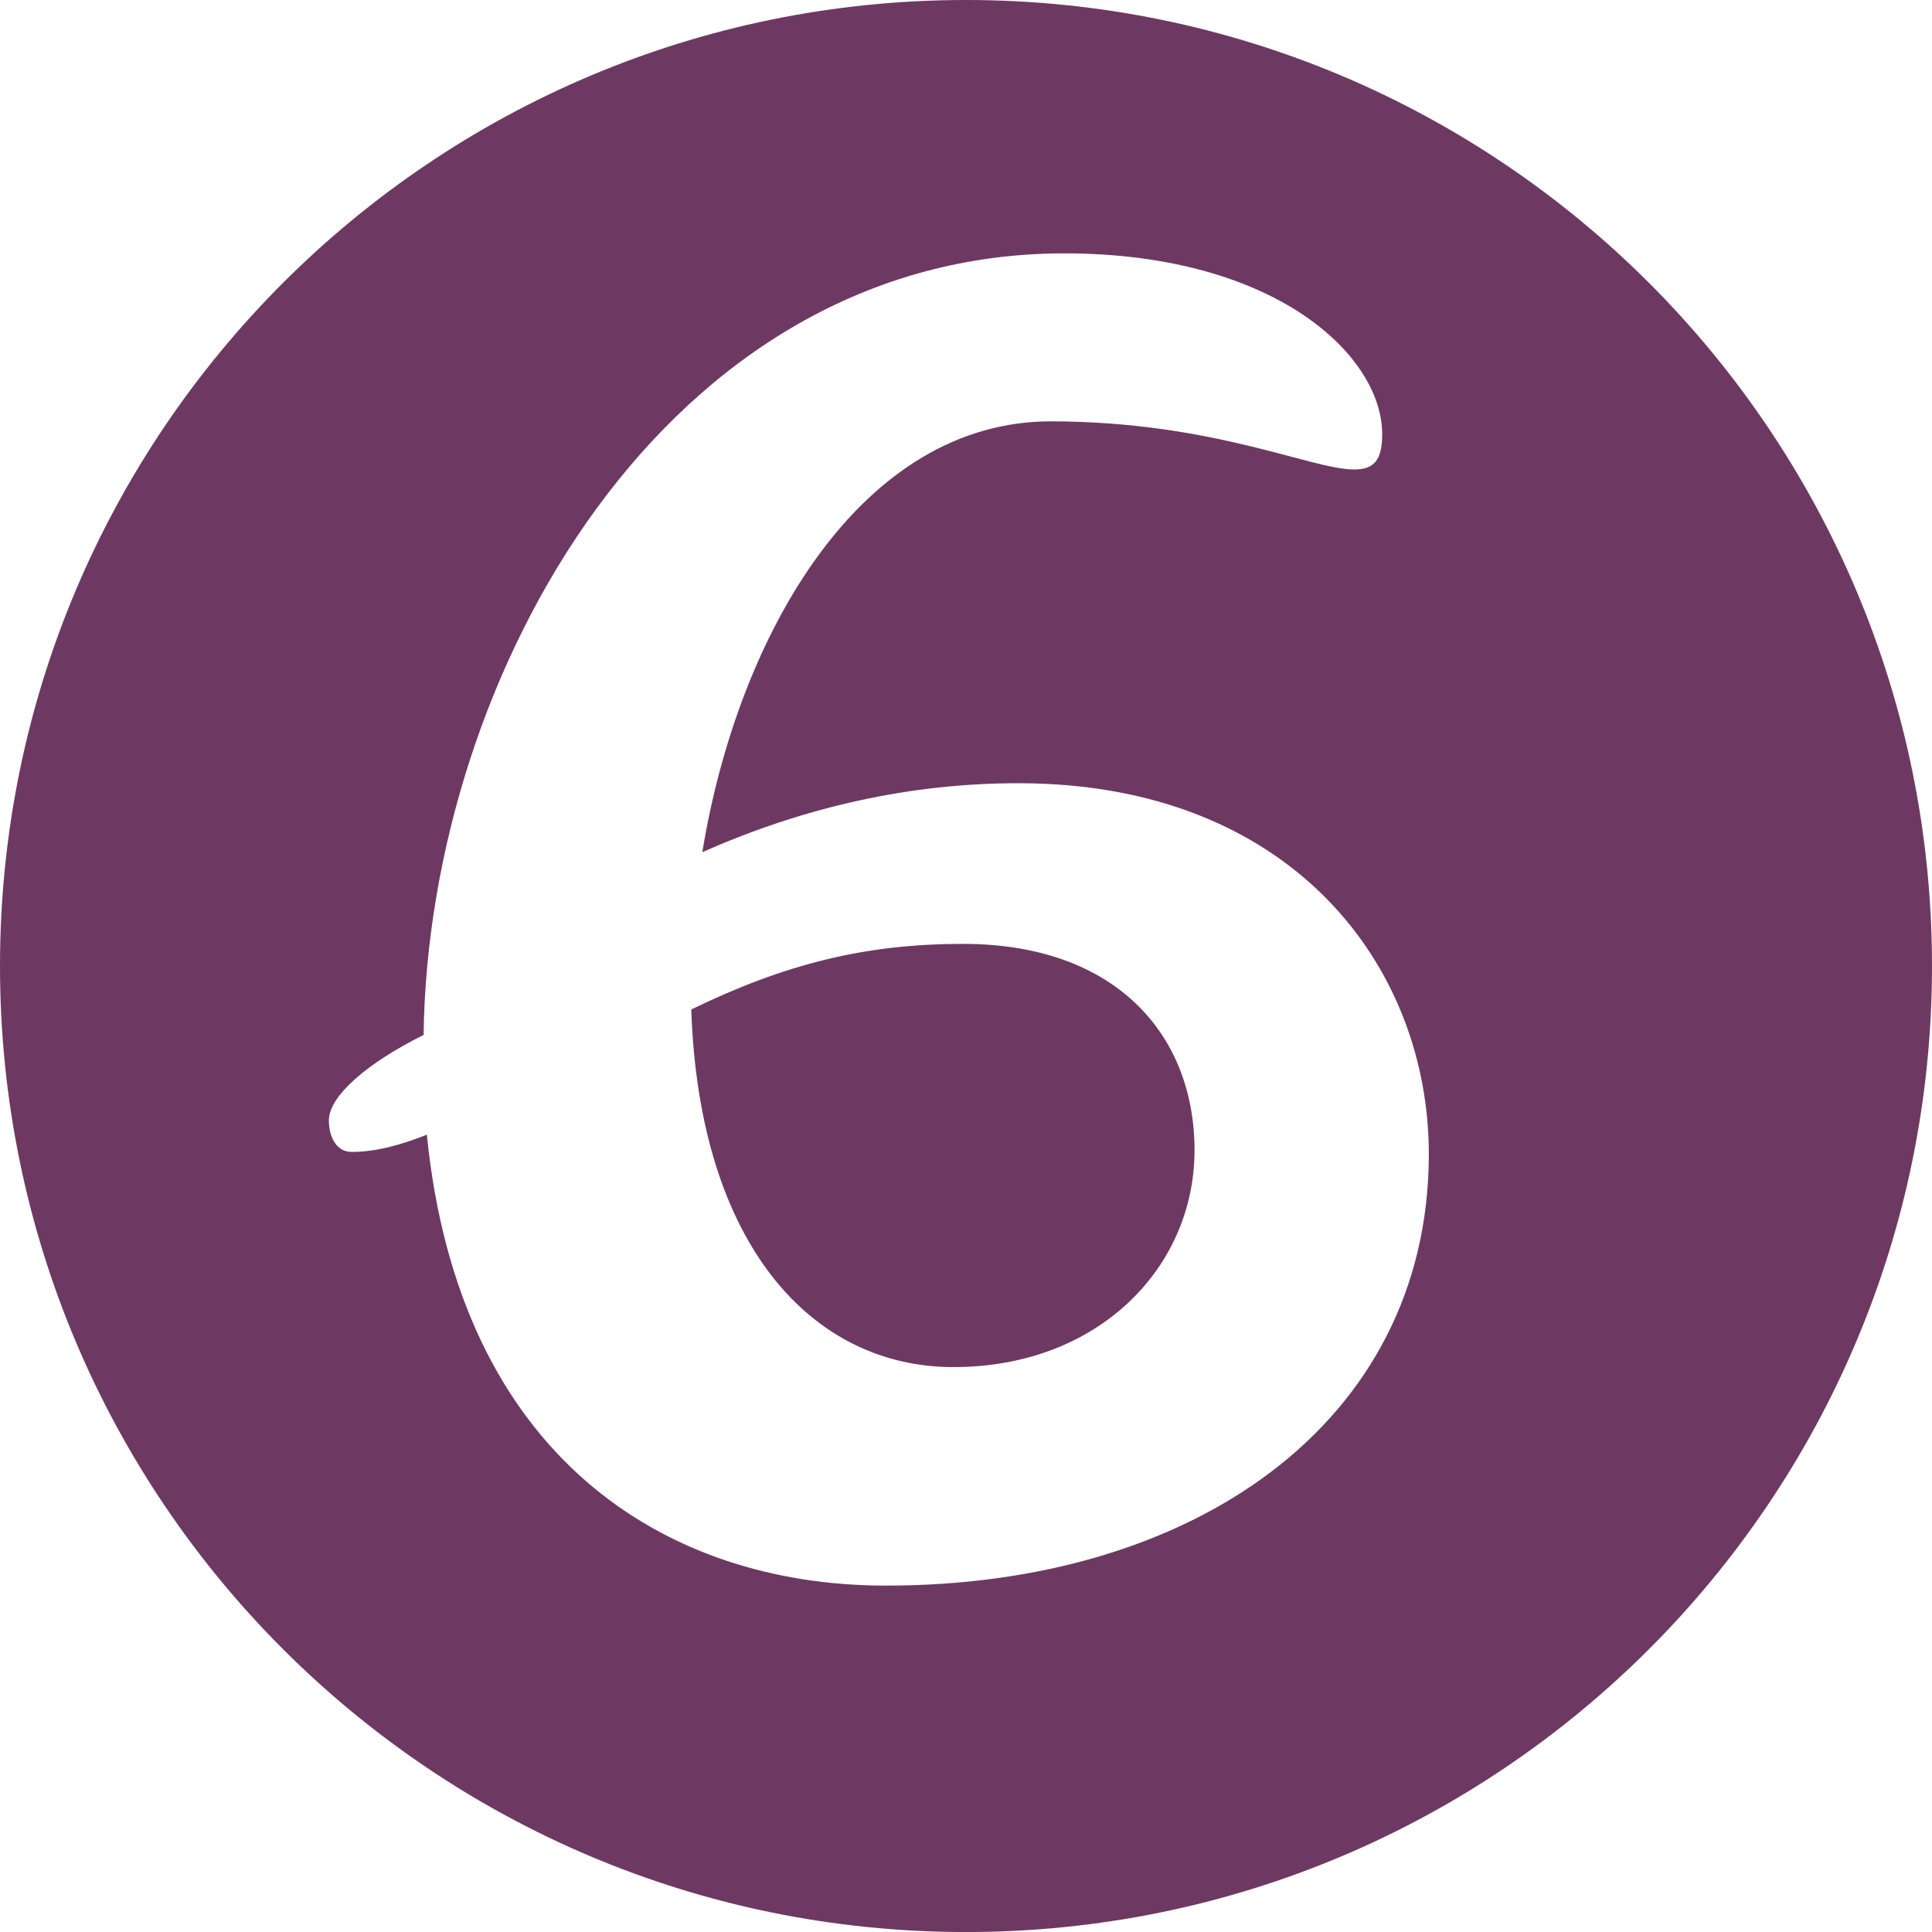 <?xml version="1.0" encoding="utf-8" standalone="no"?><!-- Generator: Adobe Illustrator 16.0.0, SVG Export Plug-In . SVG Version: 6.00 Build 0)  --><svg xmlns="http://www.w3.org/2000/svg" xmlns:xlink="http://www.w3.org/1999/xlink" enable-background="new 0 0 100 100.001" fill="#000000" height="100.001px" id="Layer_1" version="1.1" viewBox="0 0 100 100.001" width="100px" x="0px" xml:space="preserve" y="0px">
<g id="change1">
	<path d="M50,0C22.386,0,0,22.385,0,50c0,27.615,22.386,50.002,50,50.002c27.616,0,50-22.387,50-50.002   C100,22.385,77.616,0,50,0z M45.734,82.07c-11.317-0.038-21.977-6.683-23.64-23.34c-1.363,0.54-2.635,0.893-3.901,0.893   c-0.811-0.004-1.171-0.817-1.171-1.635c0.008-1.268,2.001-2.978,4.903-4.418c0.242-18.654,12.538-40.522,33.266-40.456   c10.86,0.037,16.365,5.31,16.351,9.38c0,1.359-0.458,1.81-1.455,1.806c-2.266-0.007-7.23-2.469-15.646-2.491   c-9.867-0.036-16.24,10.989-18.09,22.301c5.258-2.334,10.787-3.591,16.485-3.57c14.032,0.049,21.149,9.484,21.12,19.264   C73.911,73.647,61.754,82.123,45.734,82.07z" fill="#6d3962"/>
	<path d="M49.916,48.856c-5.158-0.013-9.328,1.06-14.136,3.394c0.41,12.226,6.279,18.487,13.521,18.51   c7.515,0.026,12.506-5.122,12.528-11.186C61.844,53.6,57.791,48.878,49.916,48.856z" fill="#6d3962"/>
</g>
</svg>